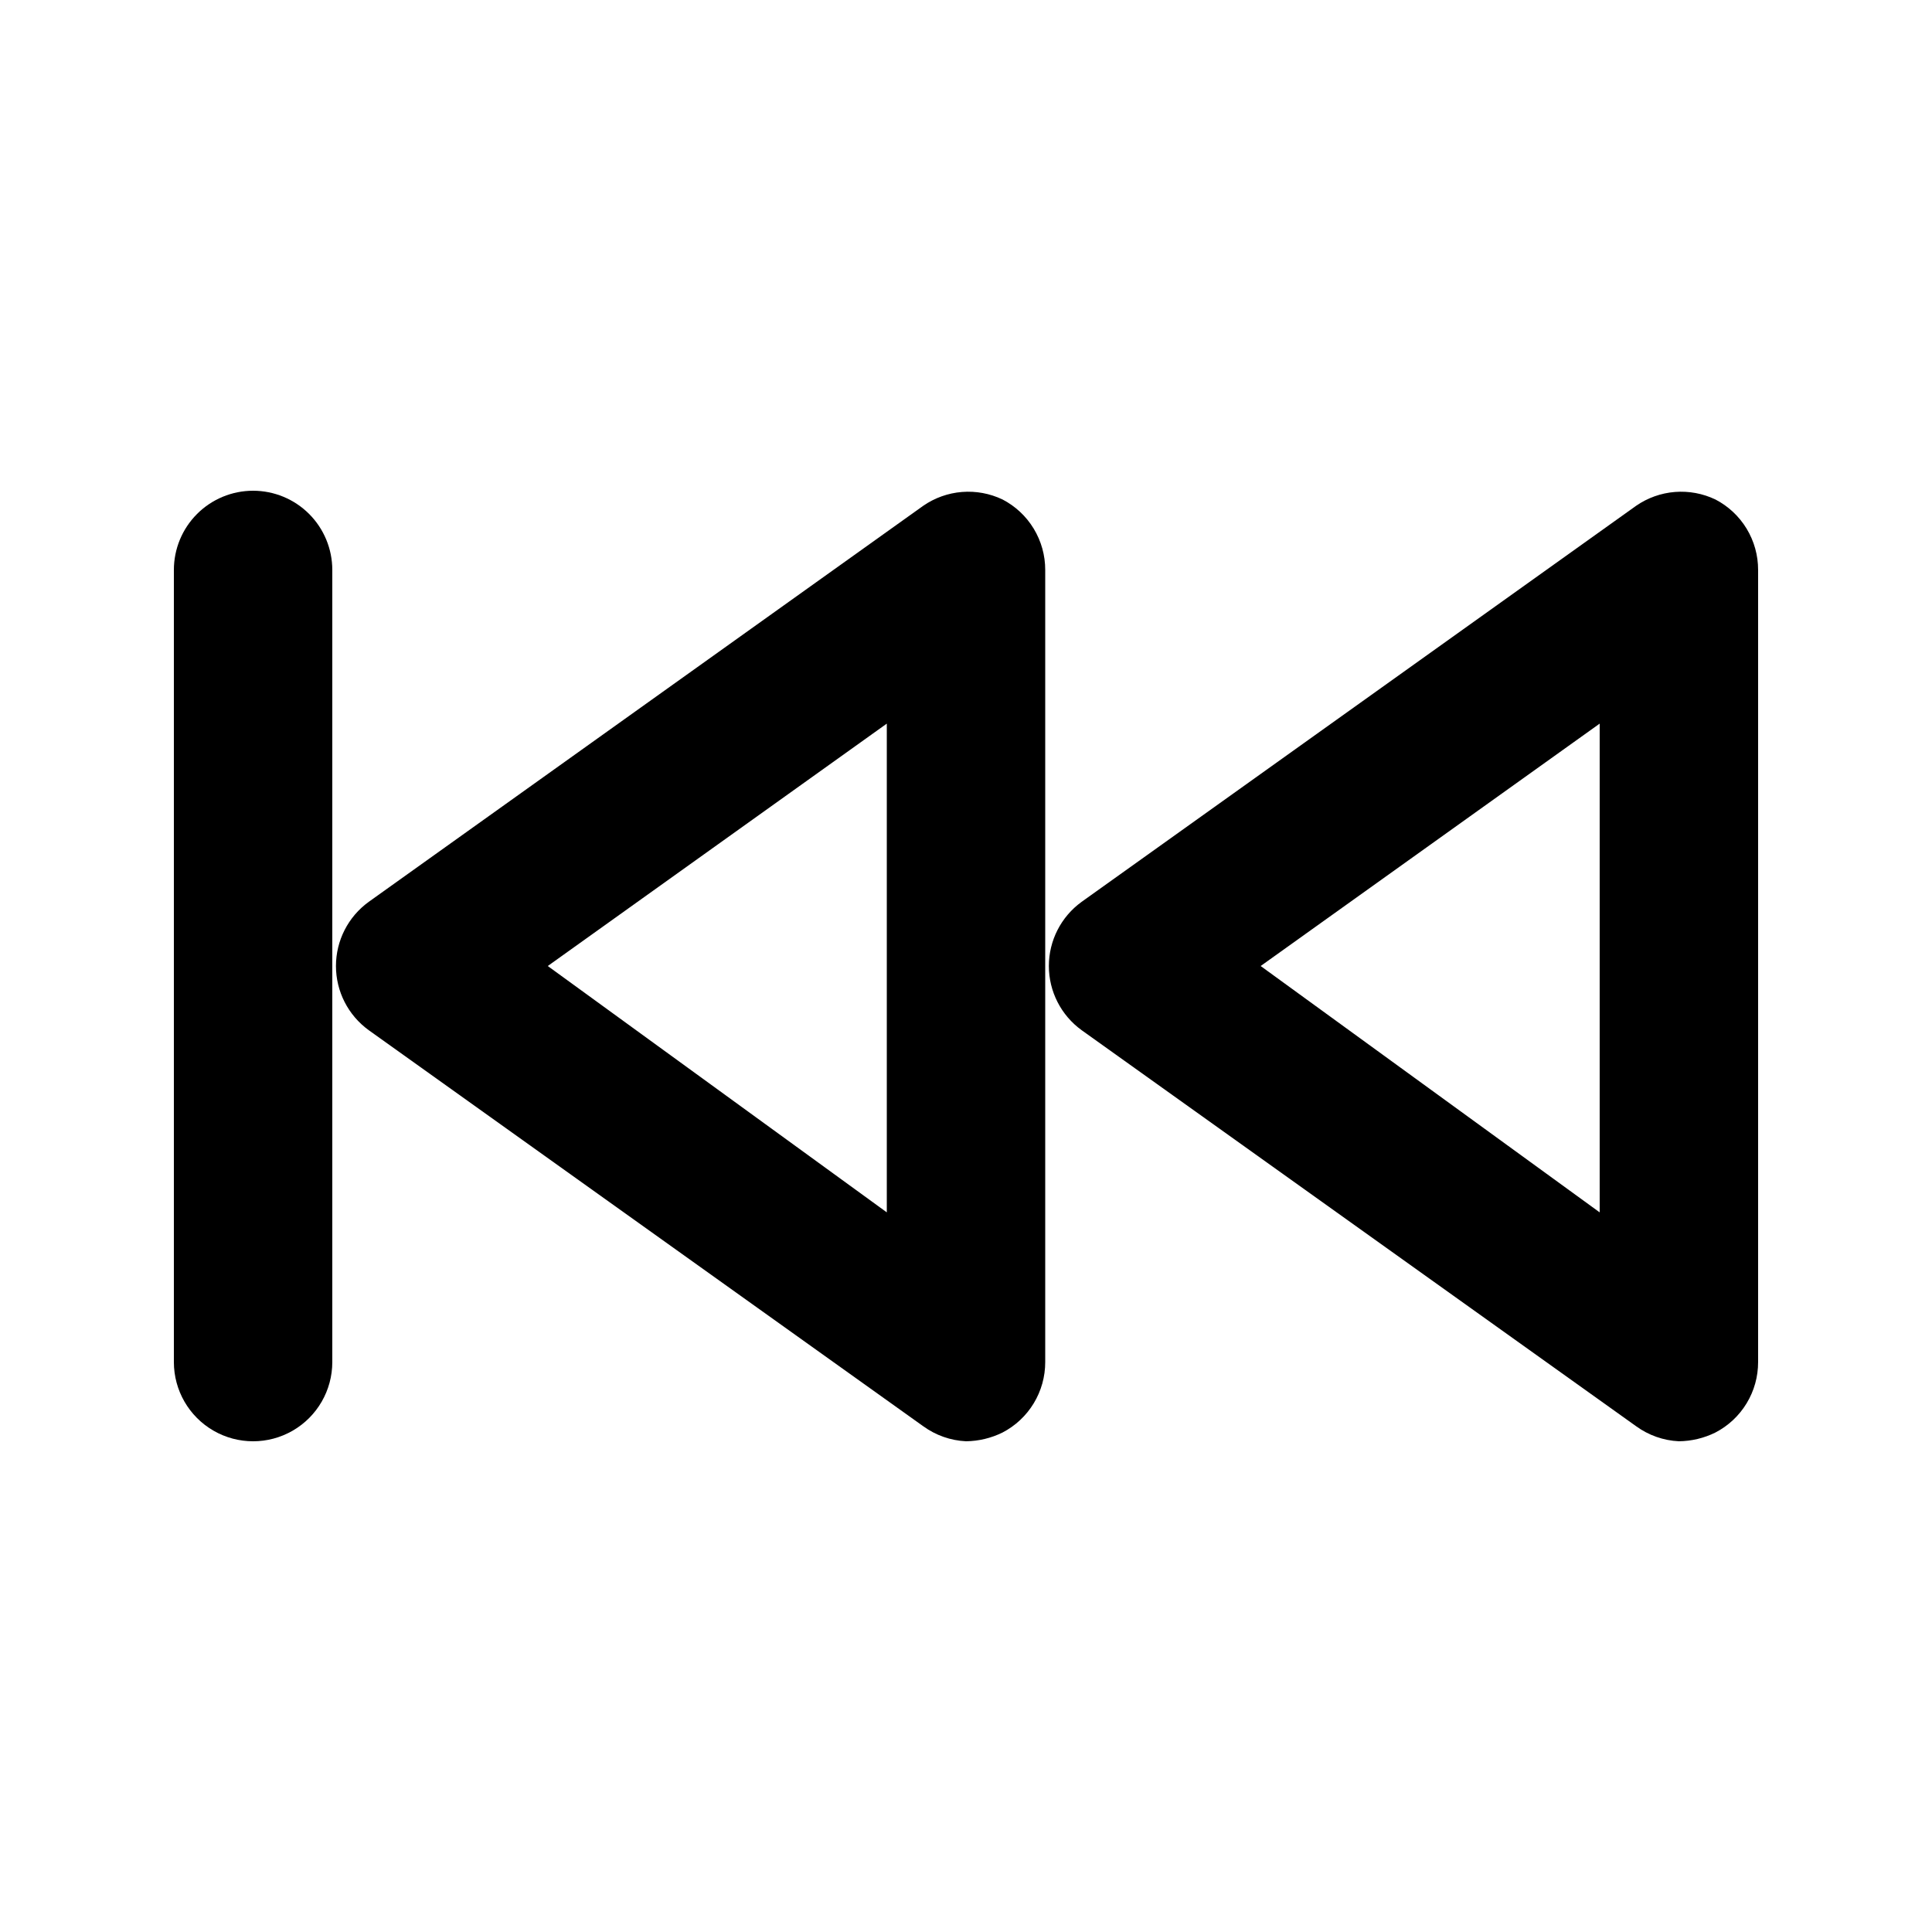 <?xml version="1.0" encoding="UTF-8"?>
<!-- Uploaded to: ICON Repo, www.iconrepo.com, Generator: ICON Repo Mixer Tools -->
<svg fill="#000000" width="800px" height="800px" version="1.1" viewBox="144 144 512 512" xmlns="http://www.w3.org/2000/svg">
 <g>
  <path d="m598.58 276.36c-3.336-1.594-7.035-2.277-10.719-1.984-3.688 0.297-7.231 1.559-10.273 3.664l-146.95 104.96h0.004c-5.453 3.945-8.684 10.27-8.684 17.004 0 6.731 3.231 13.055 8.684 17.004l146.95 104.96-0.004-0.004c3.312 2.406 7.25 3.793 11.336 3.988 3.352-0.039 6.652-0.828 9.656-2.309 3.426-1.773 6.293-4.453 8.293-7.75 2-3.293 3.051-7.078 3.043-10.934v-209.92c0.008-3.856-1.043-7.637-3.043-10.934s-4.867-5.977-8.293-7.75zm-30.648 188.93-89.844-65.285 89.844-64.238z"/>
  <path d="m409.66 276.36c-3.34-1.594-7.035-2.277-10.723-1.984-3.688 0.297-7.231 1.559-10.27 3.664l-146.95 104.96c-5.453 3.945-8.684 10.27-8.684 17.004 0 6.731 3.231 13.055 8.684 17.004l146.95 104.96v-0.004c3.309 2.406 7.246 3.793 11.336 3.988 3.348-0.039 6.648-0.828 9.656-2.309 3.422-1.773 6.289-4.453 8.289-7.75 2-3.293 3.055-7.078 3.047-10.934v-209.92c0.008-3.856-1.047-7.637-3.047-10.934s-4.867-5.977-8.289-7.75zm-30.648 188.93-89.848-65.285 89.848-64.238z"/>
  <path d="m211.07 274.05c-5.566 0-10.906 2.211-14.844 6.148s-6.148 9.277-6.148 14.844v209.92c0 7.5 4 14.43 10.496 18.18 6.496 3.75 14.496 3.75 20.992 0s10.496-10.68 10.496-18.18v-209.92c0-5.566-2.211-10.906-6.148-14.844s-9.277-6.148-14.844-6.148z"/>
 </g>
</svg>